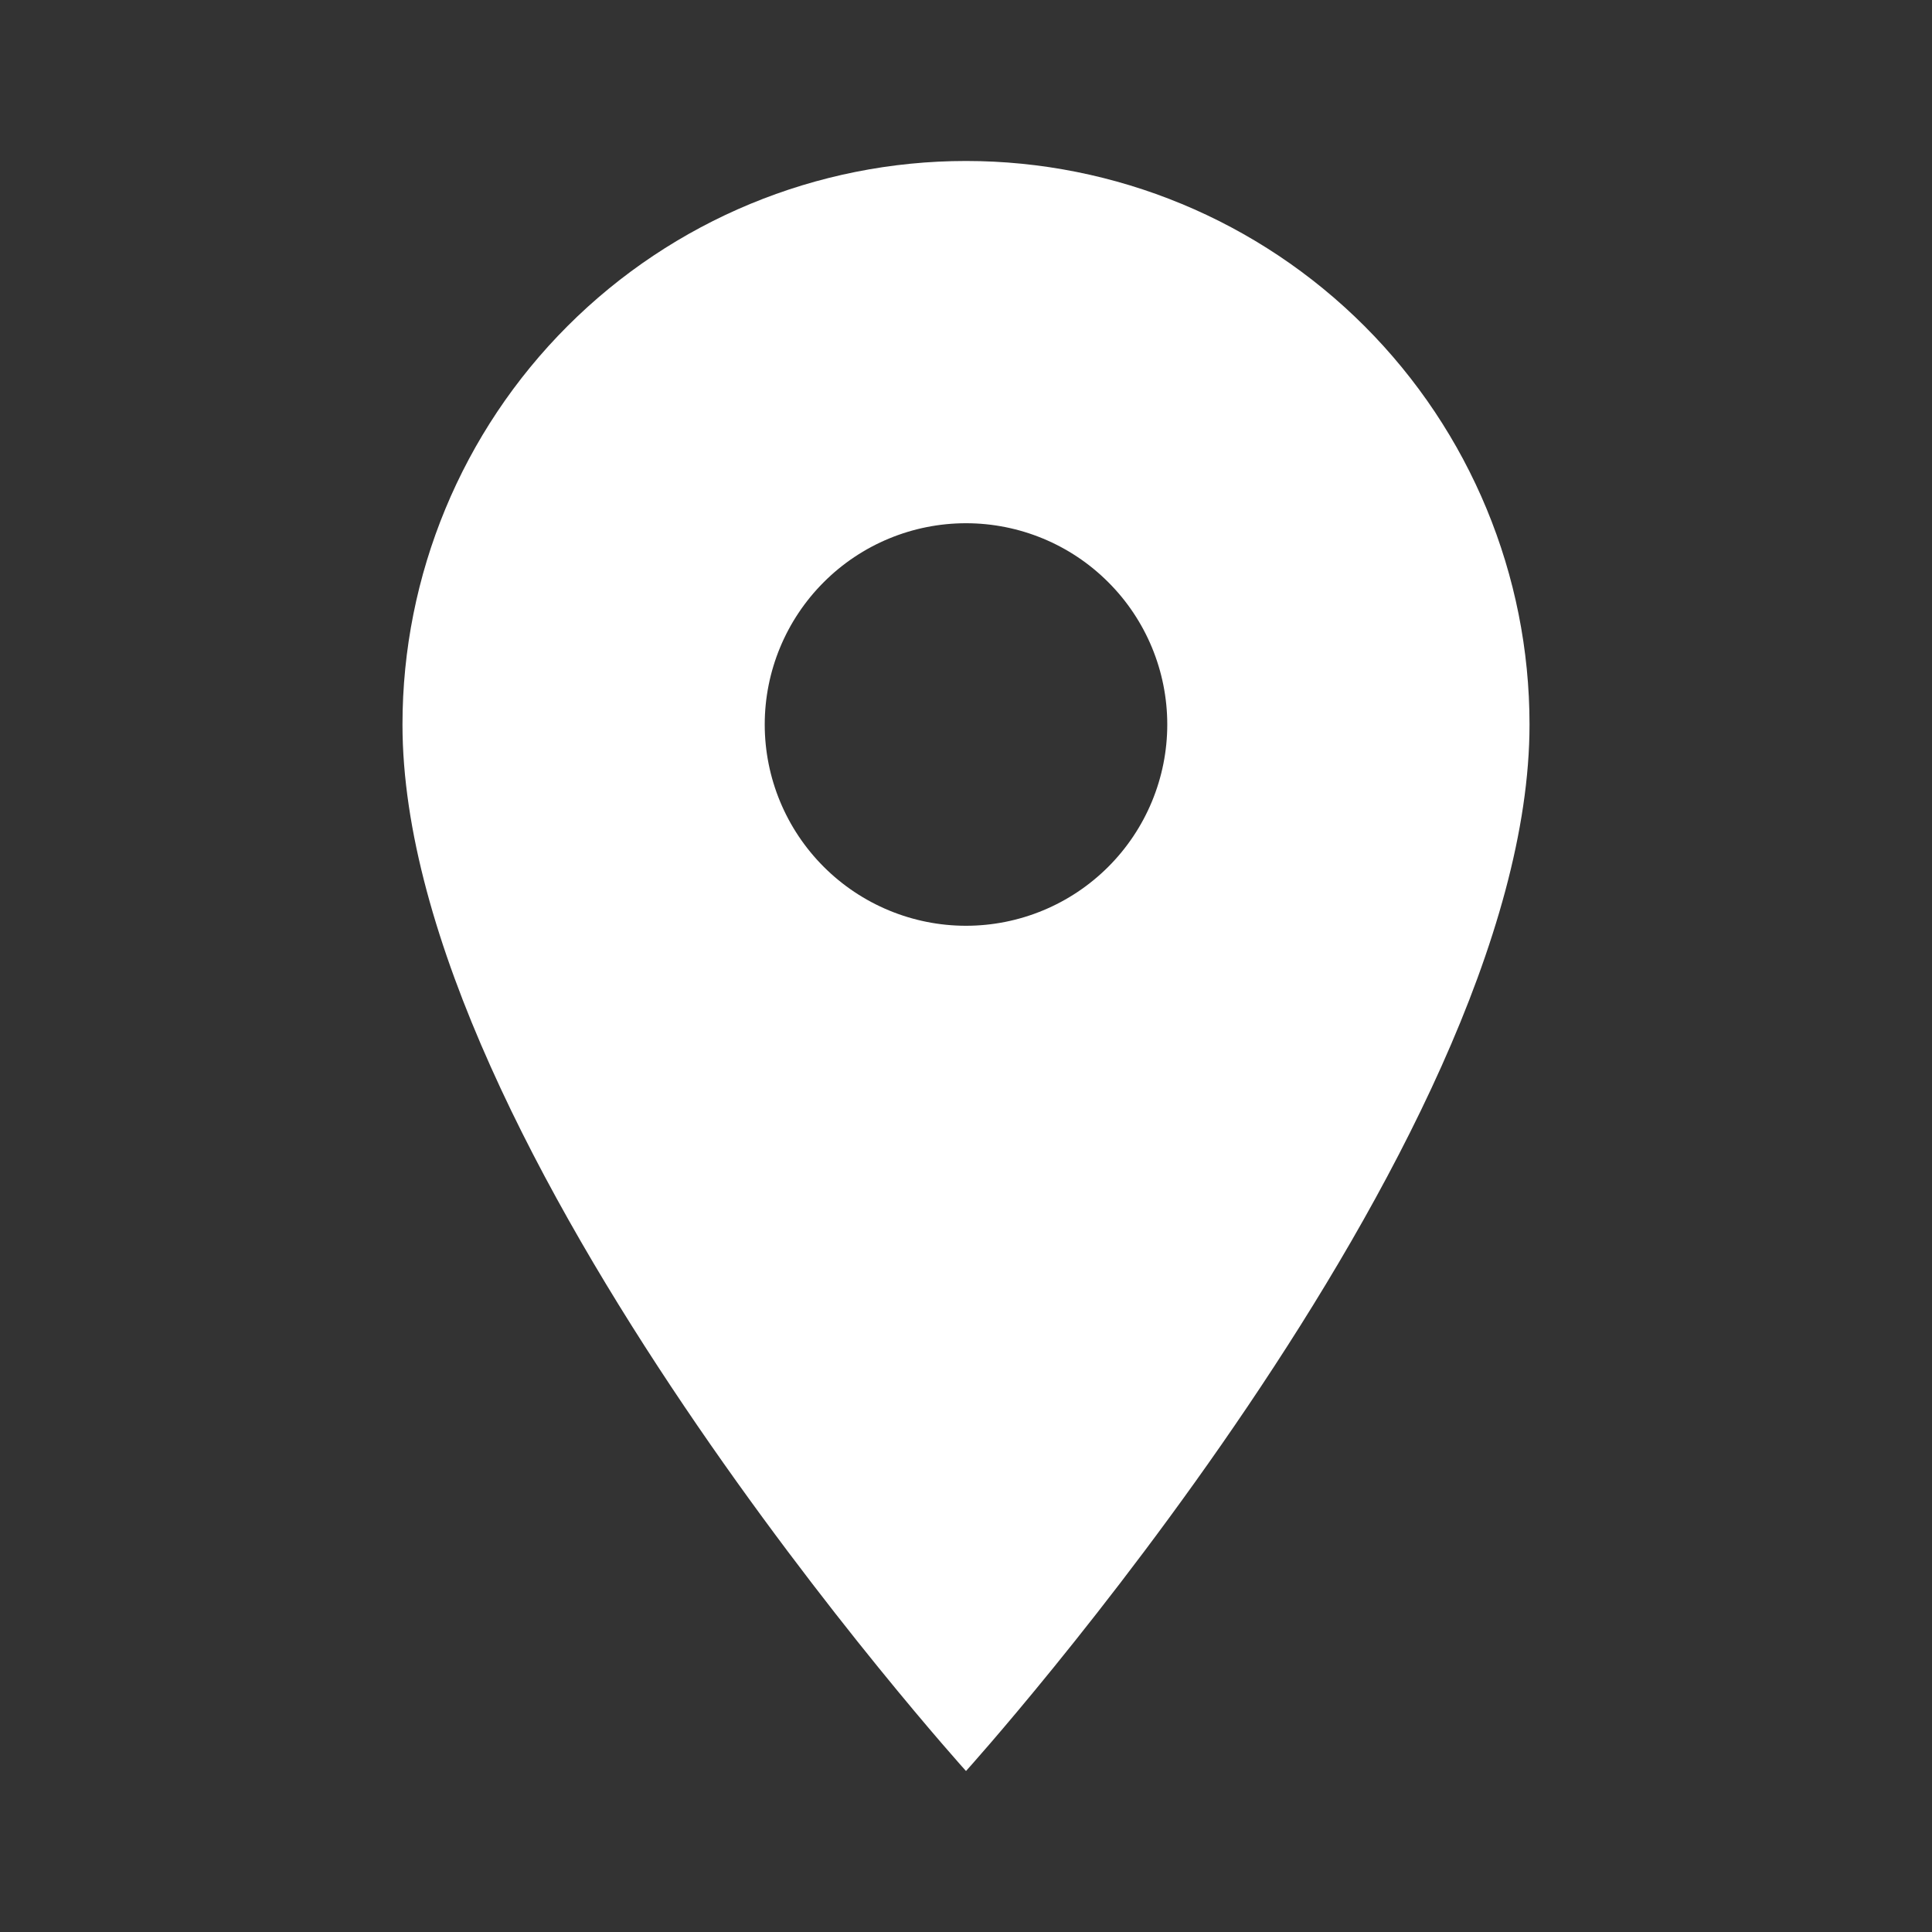 <svg width="34" height="34" viewBox="0 0 34 34" fill="none" xmlns="http://www.w3.org/2000/svg">
<rect x="0" y="0" width="34" height="34" fill="#333333" stroke="none"/>
<path d="M17 16.292C16.061 16.292 15.16 15.918 14.496 15.254C13.832 14.59 13.458 13.689 13.458 12.75C13.458 11.811 13.832 10.91 14.496 10.246C15.16 9.581 16.061 9.208 17 9.208C17.939 9.208 18.84 9.581 19.504 10.246C20.169 10.91 20.542 11.811 20.542 12.75C20.542 13.215 20.45 13.676 20.272 14.105C20.094 14.535 19.833 14.925 19.504 15.254C19.175 15.583 18.785 15.844 18.355 16.022C17.926 16.2 17.465 16.292 17 16.292ZM17 2.833C14.37 2.833 11.848 3.878 9.988 5.738C8.128 7.598 7.083 10.12 7.083 12.75C7.083 20.188 17 31.167 17 31.167C17 31.167 26.917 20.188 26.917 12.75C26.917 10.12 25.872 7.598 24.012 5.738C22.152 3.878 19.63 2.833 17 2.833Z" fill="white"/>
</svg>
